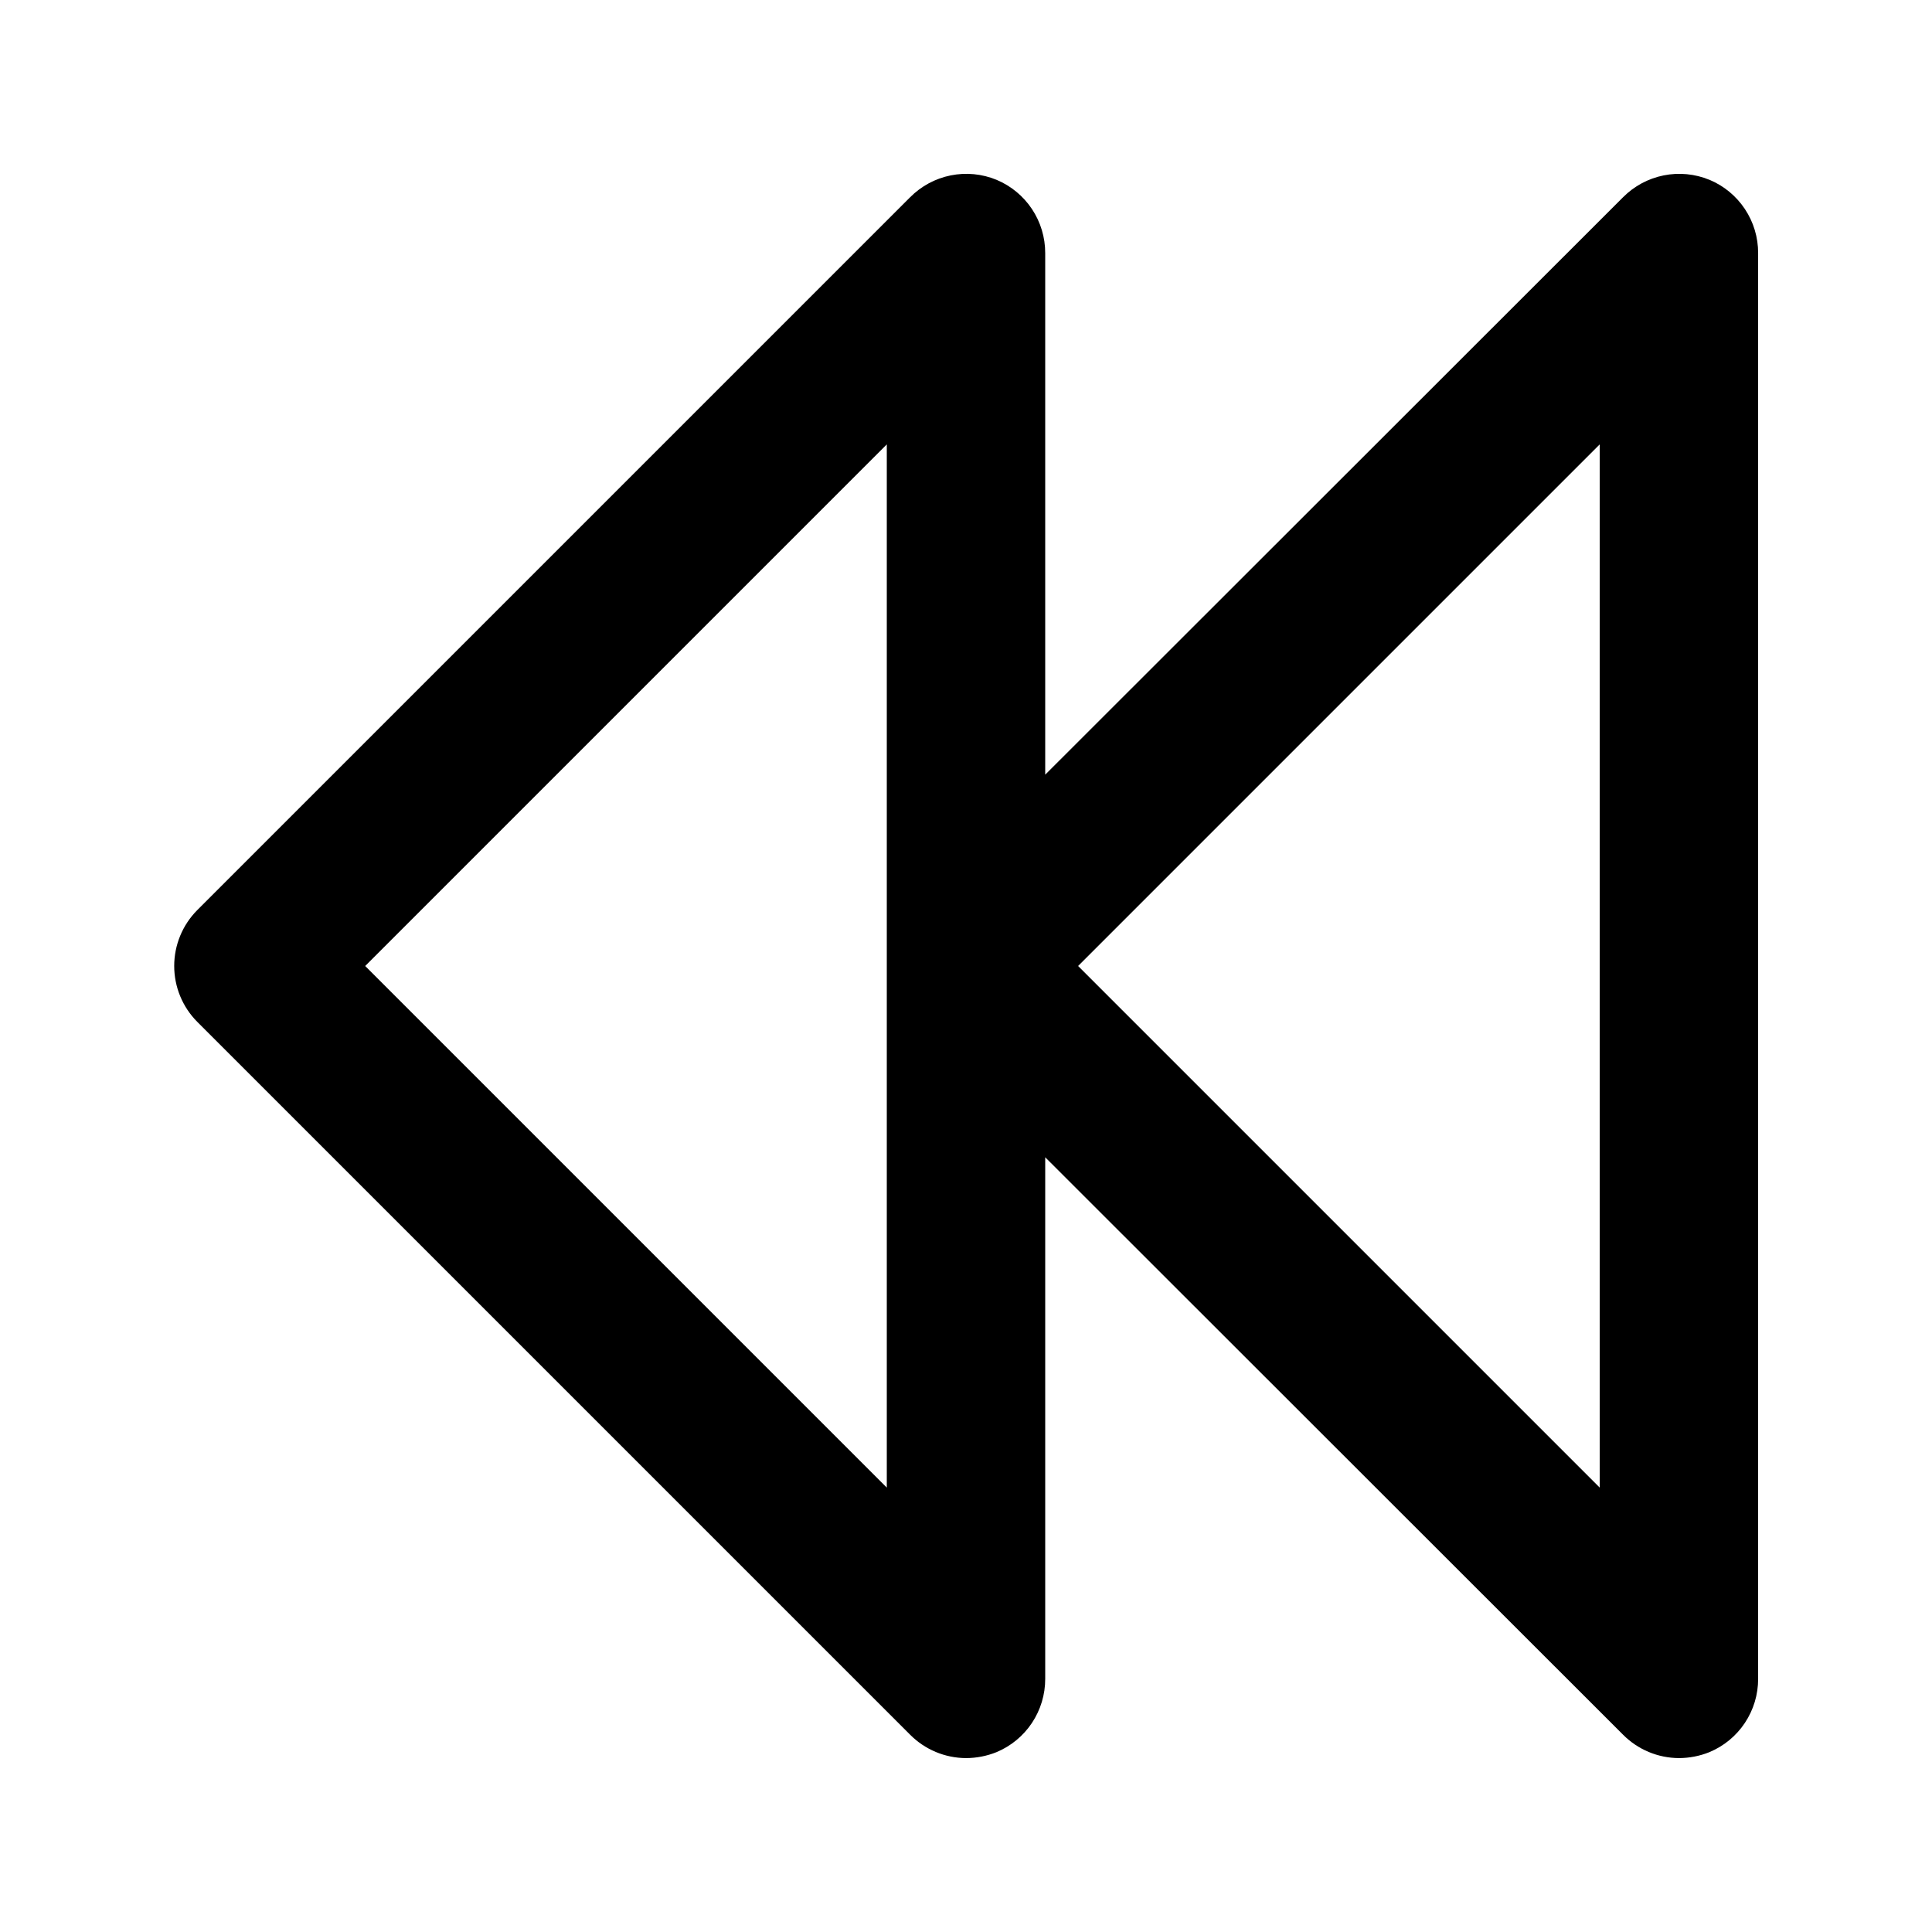 <?xml version="1.0" encoding="UTF-8"?>
<!-- Uploaded to: SVG Find, www.svgrepo.com, Generator: SVG Find Mixer Tools -->
<svg fill="#000000" width="800px" height="800px" version="1.1" viewBox="144 144 512 512" xmlns="http://www.w3.org/2000/svg">
 <path d="m597.01 191.65c-3.84-1.582-8.066-1.988-12.141-1.164-4.074 0.82-7.812 2.836-10.738 5.781l-153.14 153.03v-138.23c0.008-4.152-1.215-8.211-3.512-11.668-2.297-3.453-5.57-6.152-9.398-7.75-3.844-1.582-8.07-1.988-12.145-1.164-4.07 0.82-7.809 2.836-10.738 5.781l-188.93 188.93c-3.91 3.934-6.102 9.254-6.102 14.801 0 5.543 2.191 10.863 6.102 14.797l188.93 188.93c3.918 3.941 9.242 6.168 14.801 6.191 2.769-0.004 5.512-0.539 8.082-1.574 3.828-1.598 7.102-4.293 9.398-7.75s3.519-7.516 3.512-11.668v-138.23l153.14 153.03c3.918 3.941 9.238 6.168 14.797 6.191 2.769-0.004 5.516-0.539 8.082-1.574 3.832-1.598 7.102-4.293 9.398-7.75 2.301-3.457 3.523-7.516 3.512-11.668v-377.86c0.012-4.152-1.211-8.211-3.512-11.668-2.297-3.453-5.566-6.152-9.398-7.75zm-218 346.58-138.23-138.23 138.23-138.23zm188.93 0-138.23-138.23 138.23-138.23z"/>
</svg>